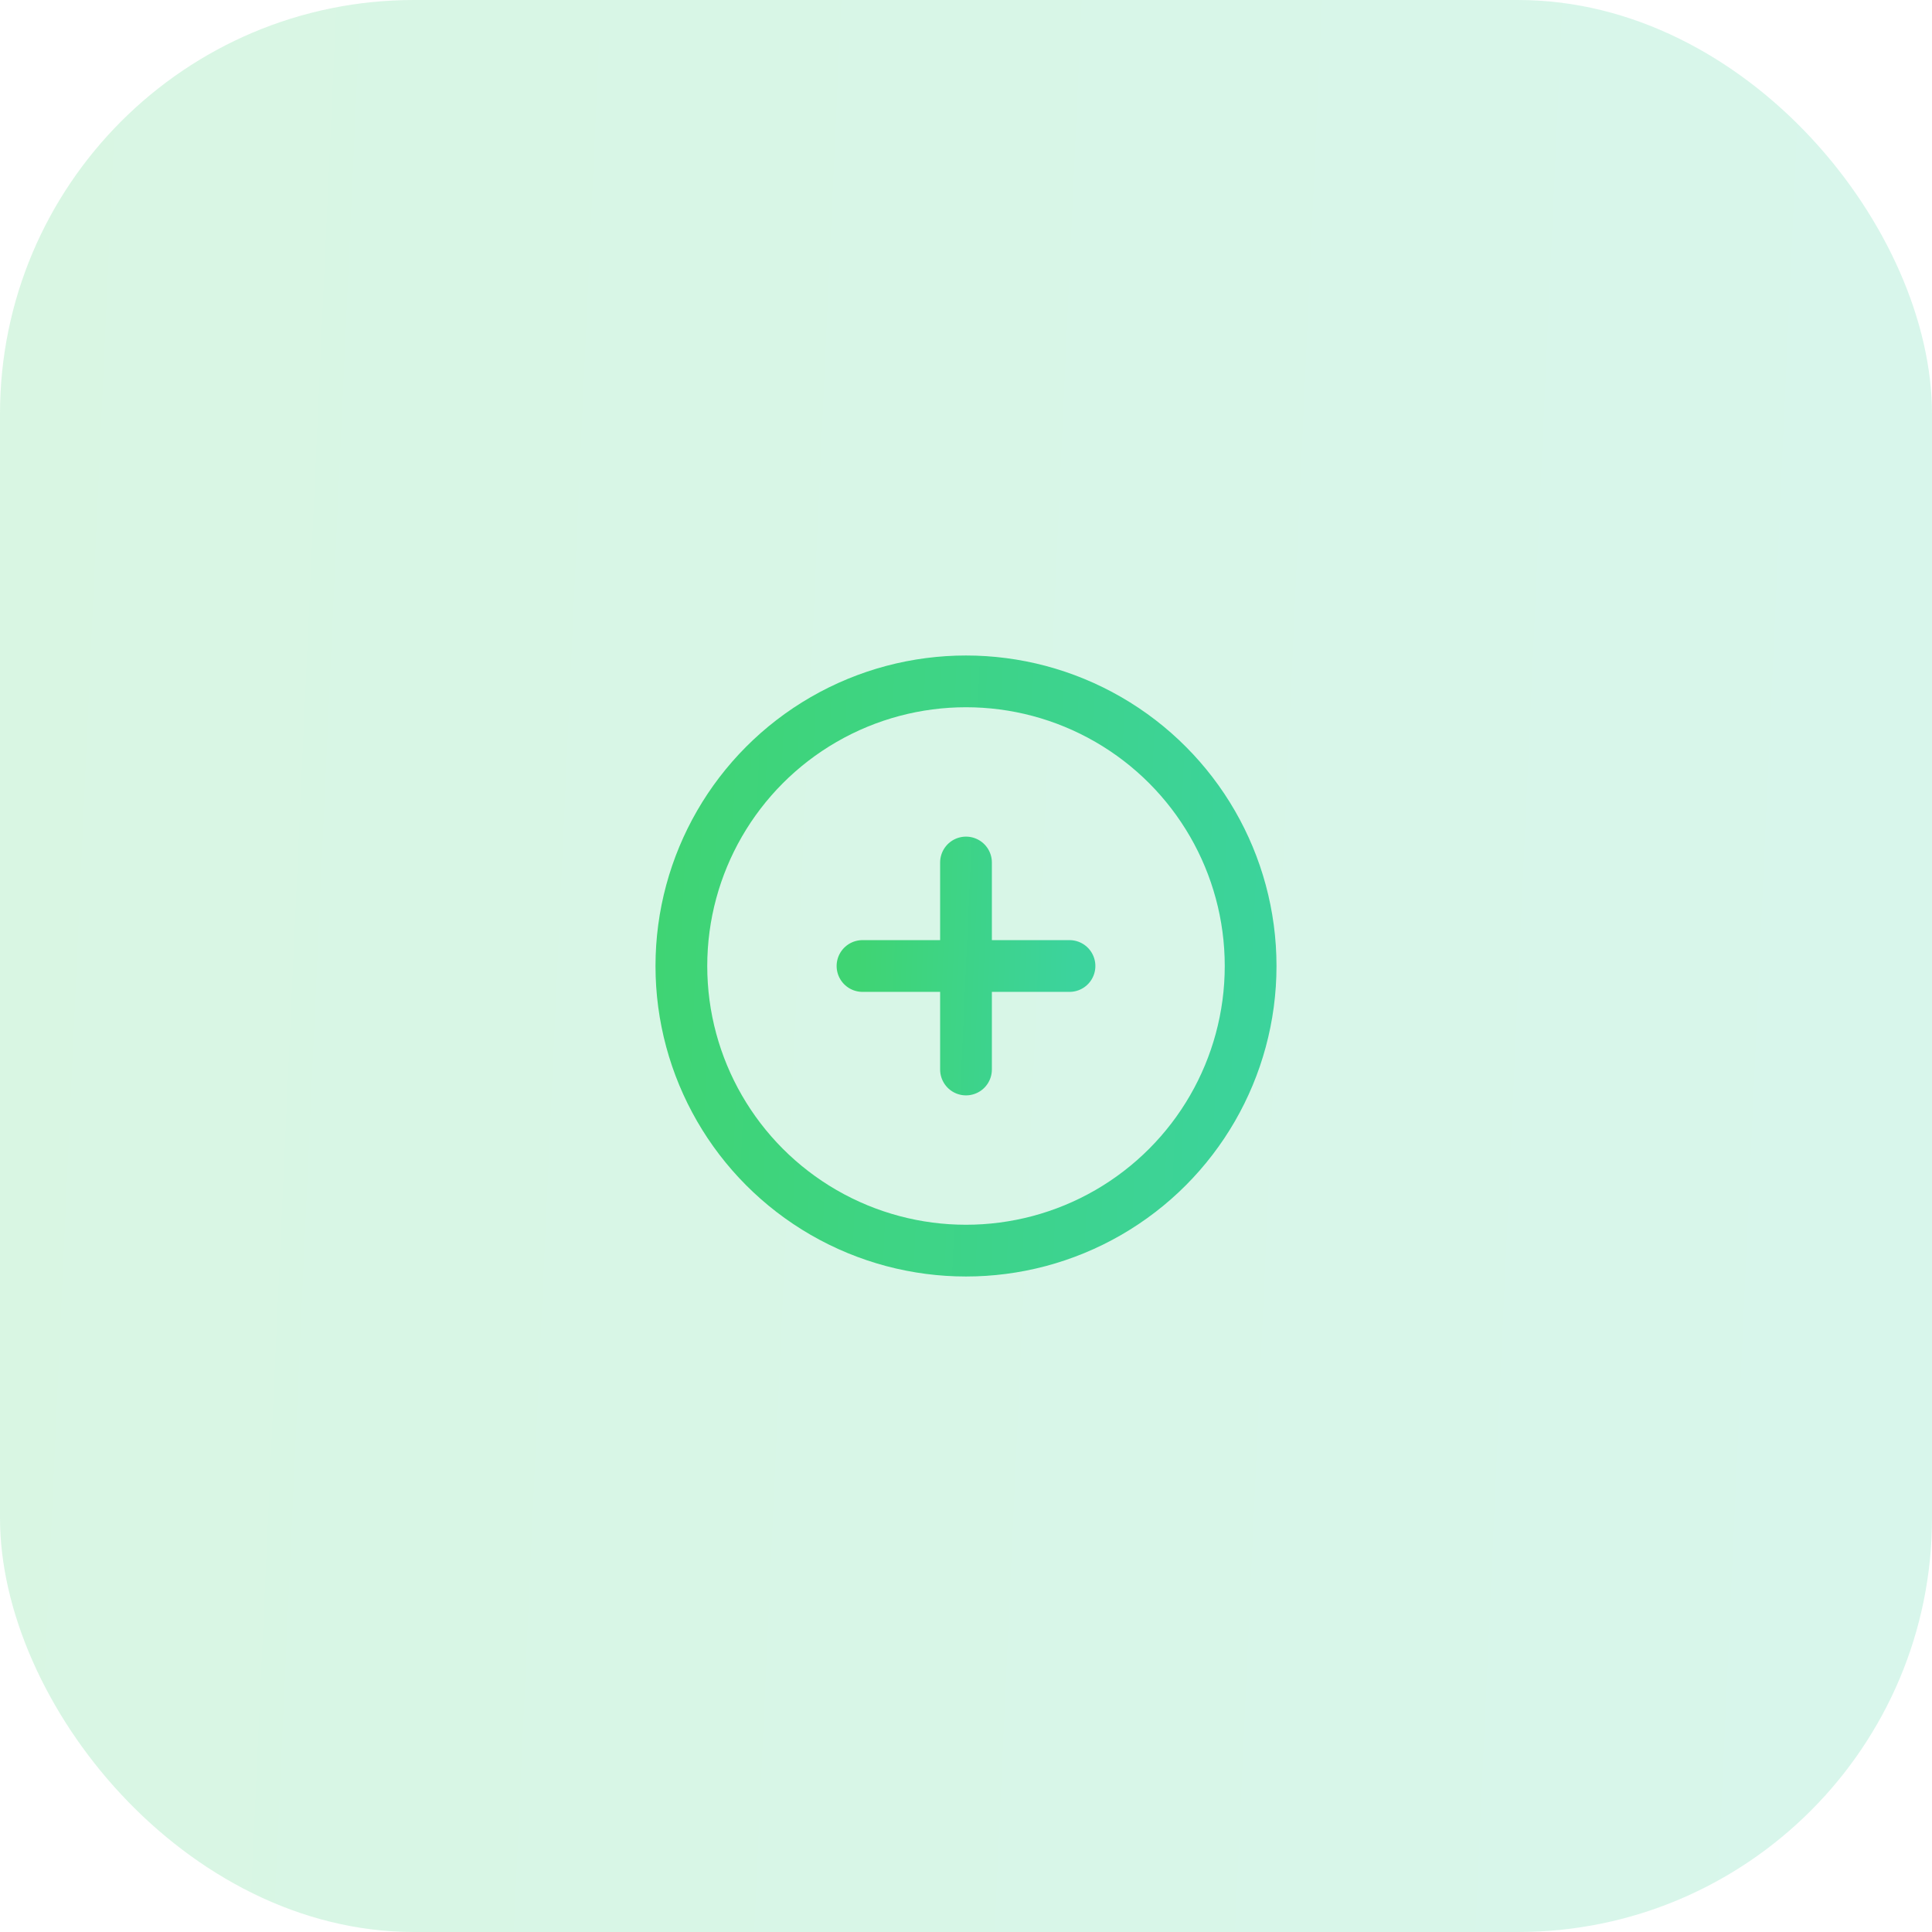 <svg width="56" height="56" viewBox="0 0 56 56" fill="none" xmlns="http://www.w3.org/2000/svg">
    <rect width="56" height="56" rx="12" fill="url(#paint0_linear_17708_60948)" fill-opacity="0.2"/>
    <circle cx="28" cy="28" r="8.25" stroke="url(#paint1_linear_17708_60948)" stroke-width="1.5"/>
    <path d="M28 25V28M28 28H31M28 28H25M28 28V31" stroke="url(#paint2_linear_17708_60948)" stroke-width="1.5" stroke-linecap="round" stroke-linejoin="round"/>
    <defs>
        <linearGradient id="paint0_linear_17708_60948" x1="0" y1="0" x2="58.408" y2="2.635" gradientUnits="userSpaceOnUse">
            <stop stop-color="#3FD473"/>
            <stop offset="1" stop-color="#3CD39D"/>
        </linearGradient>
        <linearGradient id="paint1_linear_17708_60948" x1="19" y1="19" x2="37.774" y2="19.847" gradientUnits="userSpaceOnUse">
            <stop stop-color="#3FD473"/>
            <stop offset="1" stop-color="#3CD39D"/>
        </linearGradient>
        <linearGradient id="paint2_linear_17708_60948" x1="25" y1="25" x2="31.258" y2="25.282" gradientUnits="userSpaceOnUse">
            <stop stop-color="#3FD473"/>
            <stop offset="1" stop-color="#3CD39D"/>
        </linearGradient>
    </defs>
</svg>

